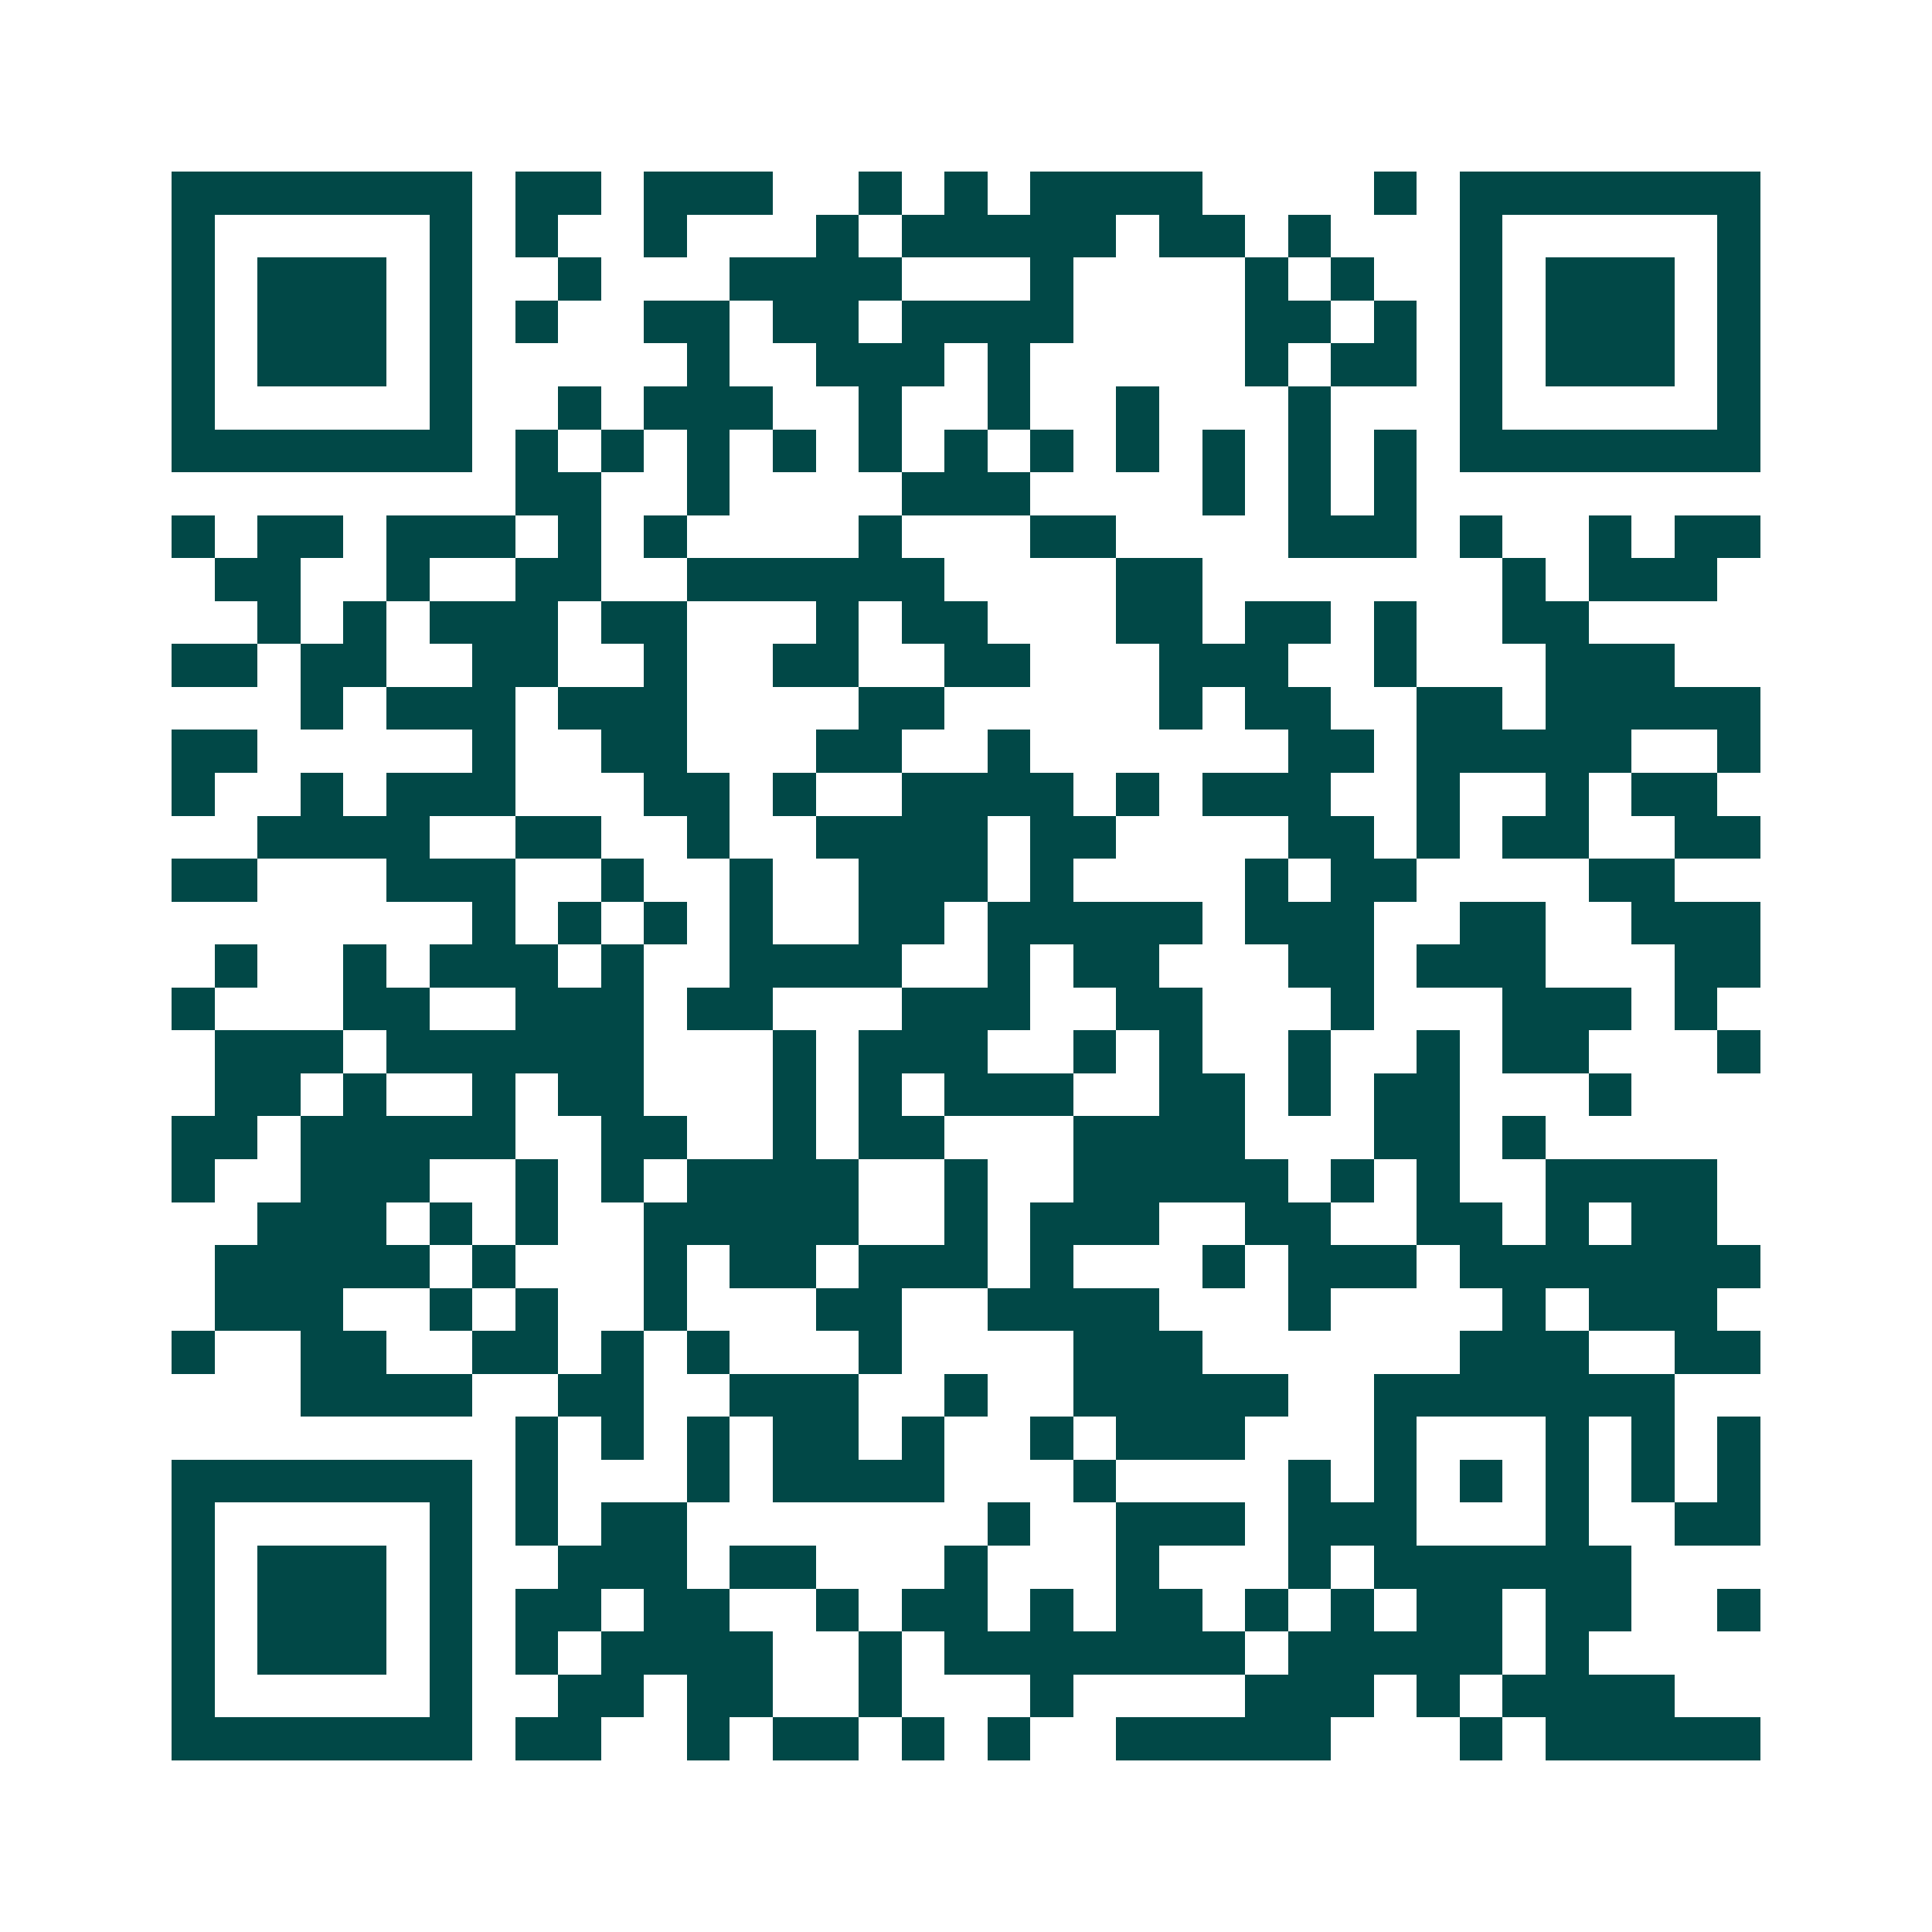 <svg xmlns="http://www.w3.org/2000/svg" width="200" height="200" viewBox="0 0 45 45" shape-rendering="crispEdges"><path fill="#ffffff" d="M0 0h45v45H0z"/><path stroke="#014847" d="M4 4.5h7m1 0h2m1 0h3m2 0h1m1 0h1m1 0h4m4 0h1m1 0h7M4 5.5h1m5 0h1m1 0h1m2 0h1m3 0h1m1 0h5m1 0h2m1 0h1m3 0h1m5 0h1M4 6.5h1m1 0h3m1 0h1m2 0h1m3 0h4m3 0h1m4 0h1m1 0h1m2 0h1m1 0h3m1 0h1M4 7.5h1m1 0h3m1 0h1m1 0h1m2 0h2m1 0h2m1 0h4m4 0h2m1 0h1m1 0h1m1 0h3m1 0h1M4 8.5h1m1 0h3m1 0h1m5 0h1m2 0h3m1 0h1m5 0h1m1 0h2m1 0h1m1 0h3m1 0h1M4 9.5h1m5 0h1m2 0h1m1 0h3m2 0h1m2 0h1m2 0h1m3 0h1m3 0h1m5 0h1M4 10.5h7m1 0h1m1 0h1m1 0h1m1 0h1m1 0h1m1 0h1m1 0h1m1 0h1m1 0h1m1 0h1m1 0h1m1 0h7M12 11.5h2m2 0h1m4 0h3m4 0h1m1 0h1m1 0h1M4 12.5h1m1 0h2m1 0h3m1 0h1m1 0h1m4 0h1m3 0h2m4 0h3m1 0h1m2 0h1m1 0h2M5 13.5h2m2 0h1m2 0h2m2 0h6m4 0h2m7 0h1m1 0h3M6 14.5h1m1 0h1m1 0h3m1 0h2m3 0h1m1 0h2m3 0h2m1 0h2m1 0h1m2 0h2M4 15.5h2m1 0h2m2 0h2m2 0h1m2 0h2m2 0h2m3 0h3m2 0h1m3 0h3M7 16.5h1m1 0h3m1 0h3m4 0h2m5 0h1m1 0h2m2 0h2m1 0h5M4 17.5h2m5 0h1m2 0h2m3 0h2m2 0h1m6 0h2m1 0h5m2 0h1M4 18.5h1m2 0h1m1 0h3m3 0h2m1 0h1m2 0h4m1 0h1m1 0h3m2 0h1m2 0h1m1 0h2M6 19.5h4m2 0h2m2 0h1m2 0h4m1 0h2m4 0h2m1 0h1m1 0h2m2 0h2M4 20.5h2m3 0h3m2 0h1m2 0h1m2 0h3m1 0h1m4 0h1m1 0h2m4 0h2M11 21.5h1m1 0h1m1 0h1m1 0h1m2 0h2m1 0h5m1 0h3m2 0h2m2 0h3M5 22.5h1m2 0h1m1 0h3m1 0h1m2 0h4m2 0h1m1 0h2m3 0h2m1 0h3m3 0h2M4 23.5h1m3 0h2m2 0h3m1 0h2m3 0h3m2 0h2m3 0h1m3 0h3m1 0h1M5 24.5h3m1 0h6m3 0h1m1 0h3m2 0h1m1 0h1m2 0h1m2 0h1m1 0h2m3 0h1M5 25.5h2m1 0h1m2 0h1m1 0h2m3 0h1m1 0h1m1 0h3m2 0h2m1 0h1m1 0h2m3 0h1M4 26.5h2m1 0h5m2 0h2m2 0h1m1 0h2m3 0h4m3 0h2m1 0h1M4 27.5h1m2 0h3m2 0h1m1 0h1m1 0h4m2 0h1m2 0h5m1 0h1m1 0h1m2 0h4M6 28.5h3m1 0h1m1 0h1m2 0h5m2 0h1m1 0h3m2 0h2m2 0h2m1 0h1m1 0h2M5 29.5h5m1 0h1m3 0h1m1 0h2m1 0h3m1 0h1m3 0h1m1 0h3m1 0h7M5 30.5h3m2 0h1m1 0h1m2 0h1m3 0h2m2 0h4m3 0h1m4 0h1m1 0h3M4 31.5h1m2 0h2m2 0h2m1 0h1m1 0h1m3 0h1m4 0h3m6 0h3m2 0h2M7 32.5h4m2 0h2m2 0h3m2 0h1m2 0h5m2 0h7M12 33.5h1m1 0h1m1 0h1m1 0h2m1 0h1m2 0h1m1 0h3m3 0h1m3 0h1m1 0h1m1 0h1M4 34.5h7m1 0h1m3 0h1m1 0h4m3 0h1m4 0h1m1 0h1m1 0h1m1 0h1m1 0h1m1 0h1M4 35.5h1m5 0h1m1 0h1m1 0h2m7 0h1m2 0h3m1 0h3m3 0h1m2 0h2M4 36.5h1m1 0h3m1 0h1m2 0h3m1 0h2m3 0h1m3 0h1m3 0h1m1 0h6M4 37.5h1m1 0h3m1 0h1m1 0h2m1 0h2m2 0h1m1 0h2m1 0h1m1 0h2m1 0h1m1 0h1m1 0h2m1 0h2m2 0h1M4 38.5h1m1 0h3m1 0h1m1 0h1m1 0h4m2 0h1m1 0h7m1 0h5m1 0h1M4 39.5h1m5 0h1m2 0h2m1 0h2m2 0h1m3 0h1m4 0h3m1 0h1m1 0h4M4 40.5h7m1 0h2m2 0h1m1 0h2m1 0h1m1 0h1m2 0h5m3 0h1m1 0h5"/></svg>
